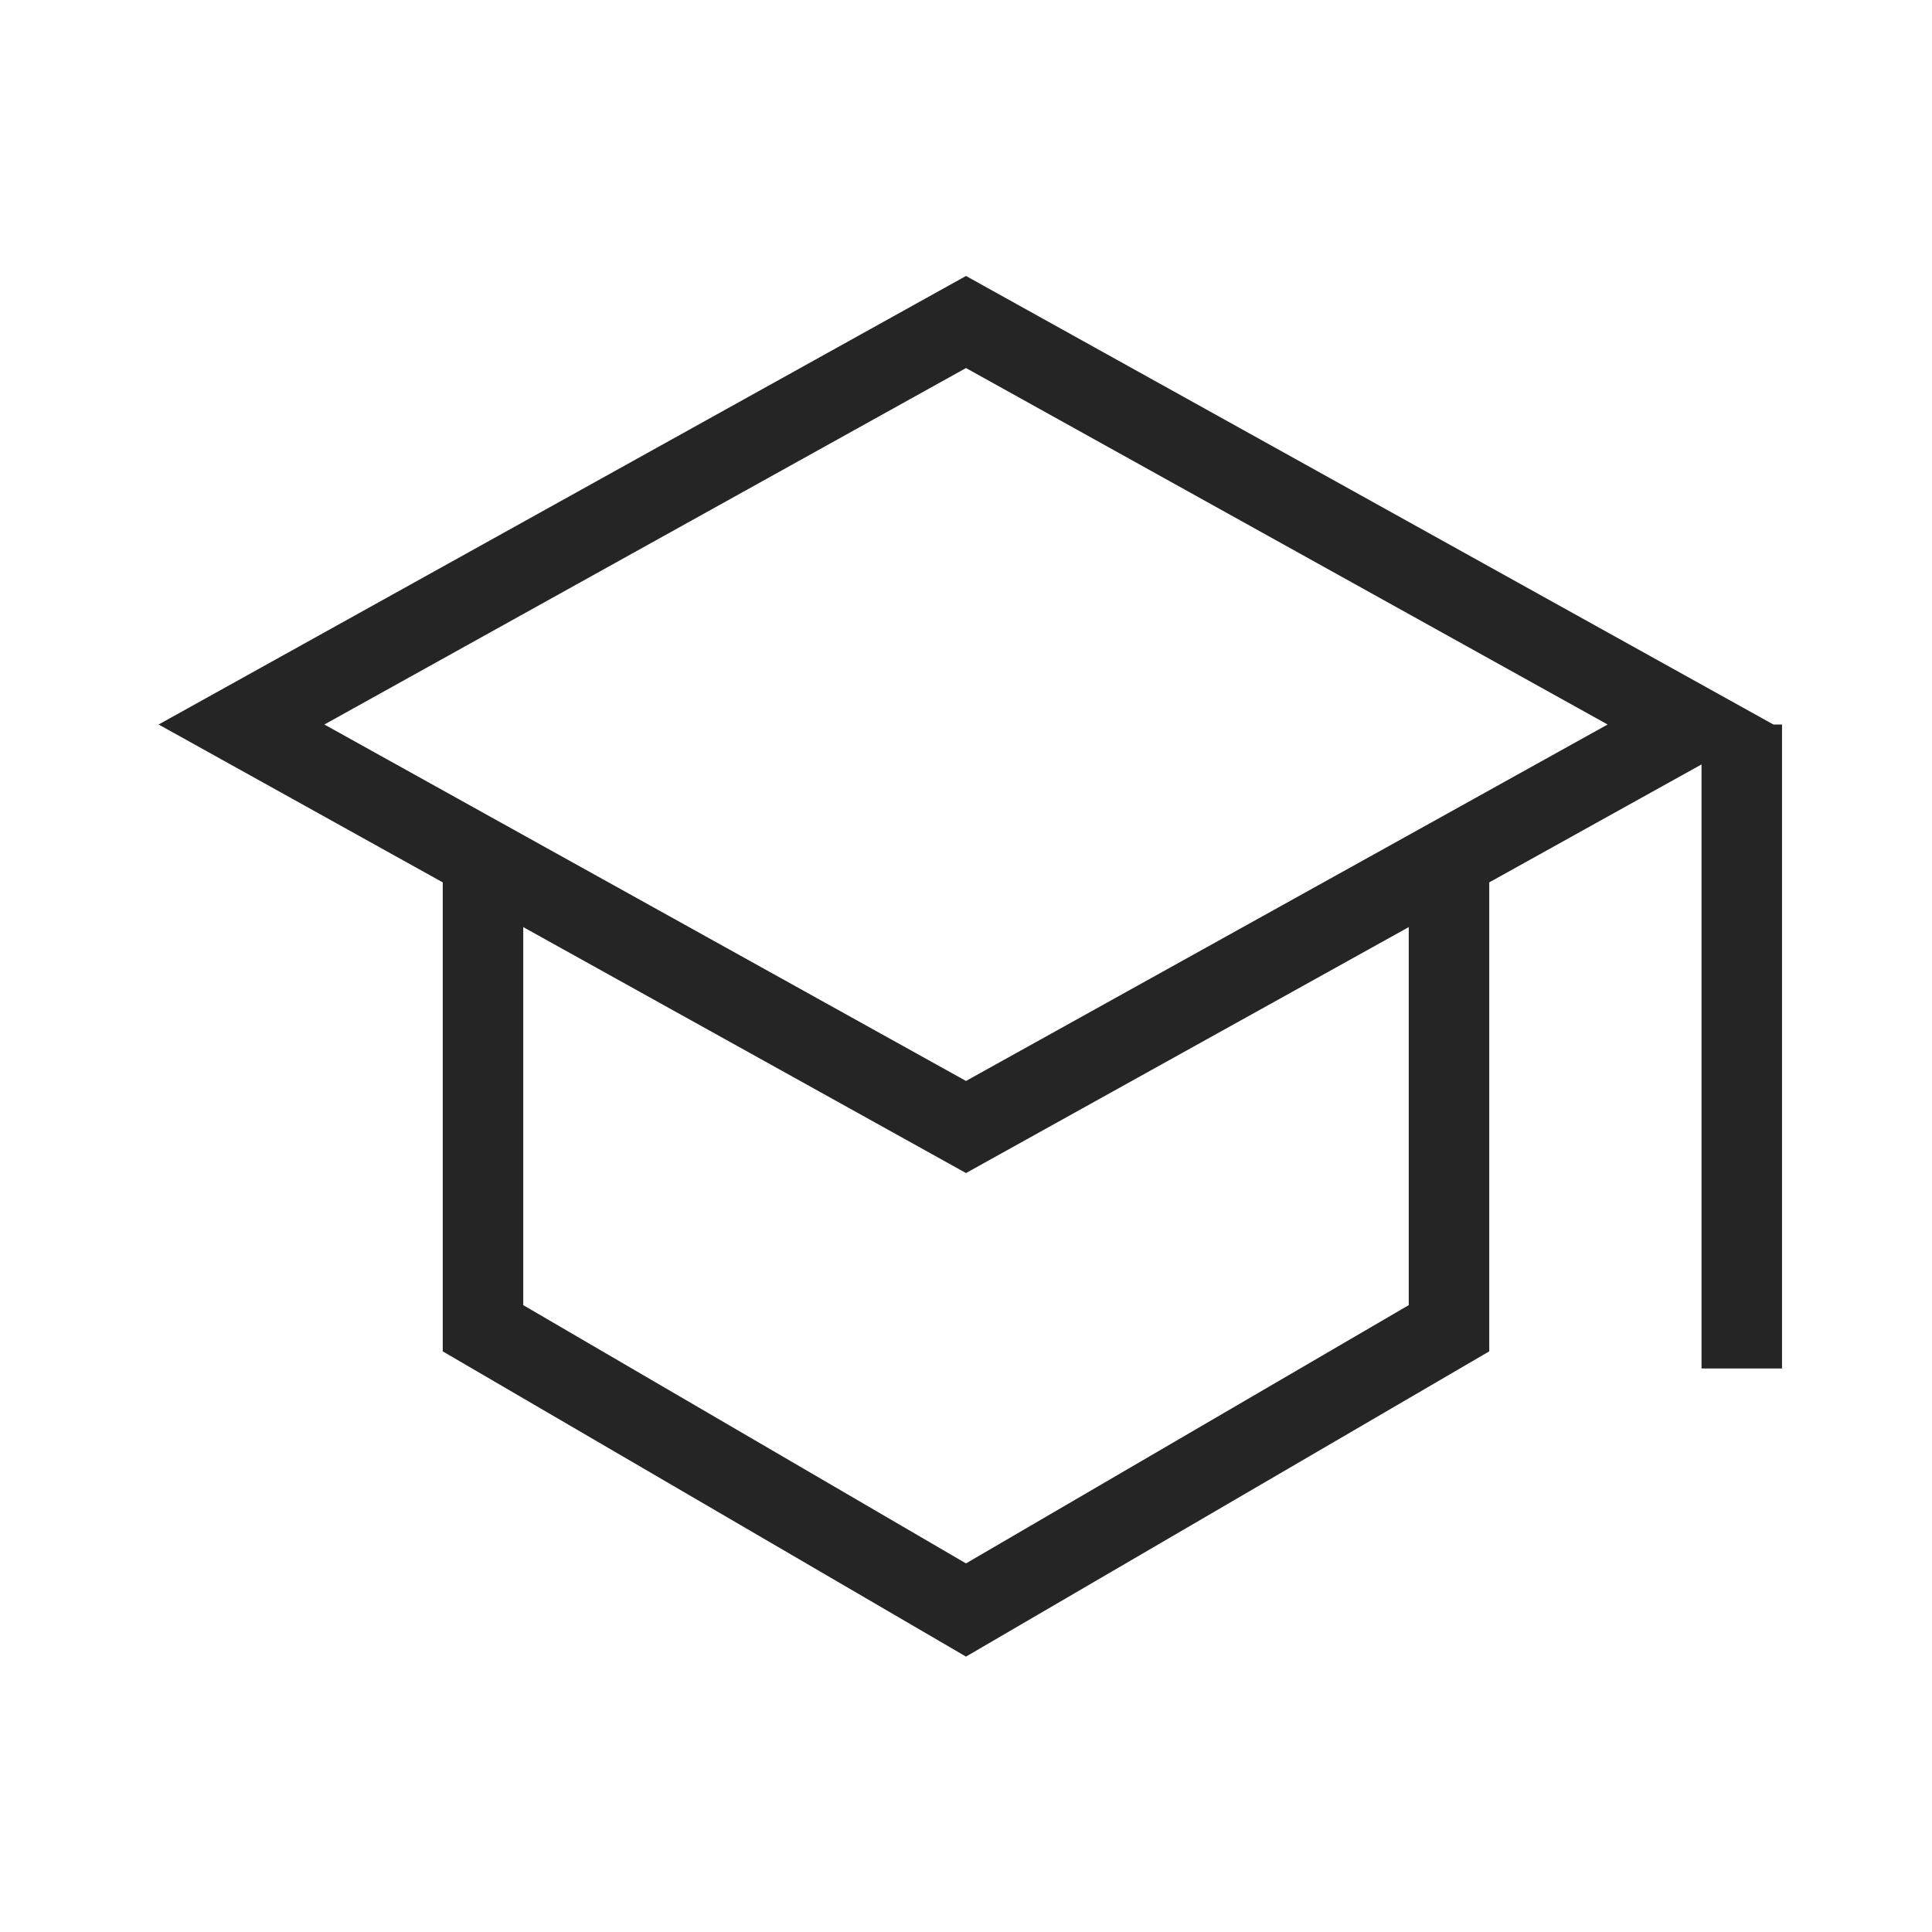 <svg width="24" height="24" viewBox="0 0 24 24" fill="none" xmlns="http://www.w3.org/2000/svg">
<path d="M21.637 17V9M18 10.667L21 9L12 4L3 9L6 10.667M18 10.667L12 14L6 10.667M18 10.667V16.5L12 20L6 16.5V10.667" stroke="#252525"/>
</svg>
